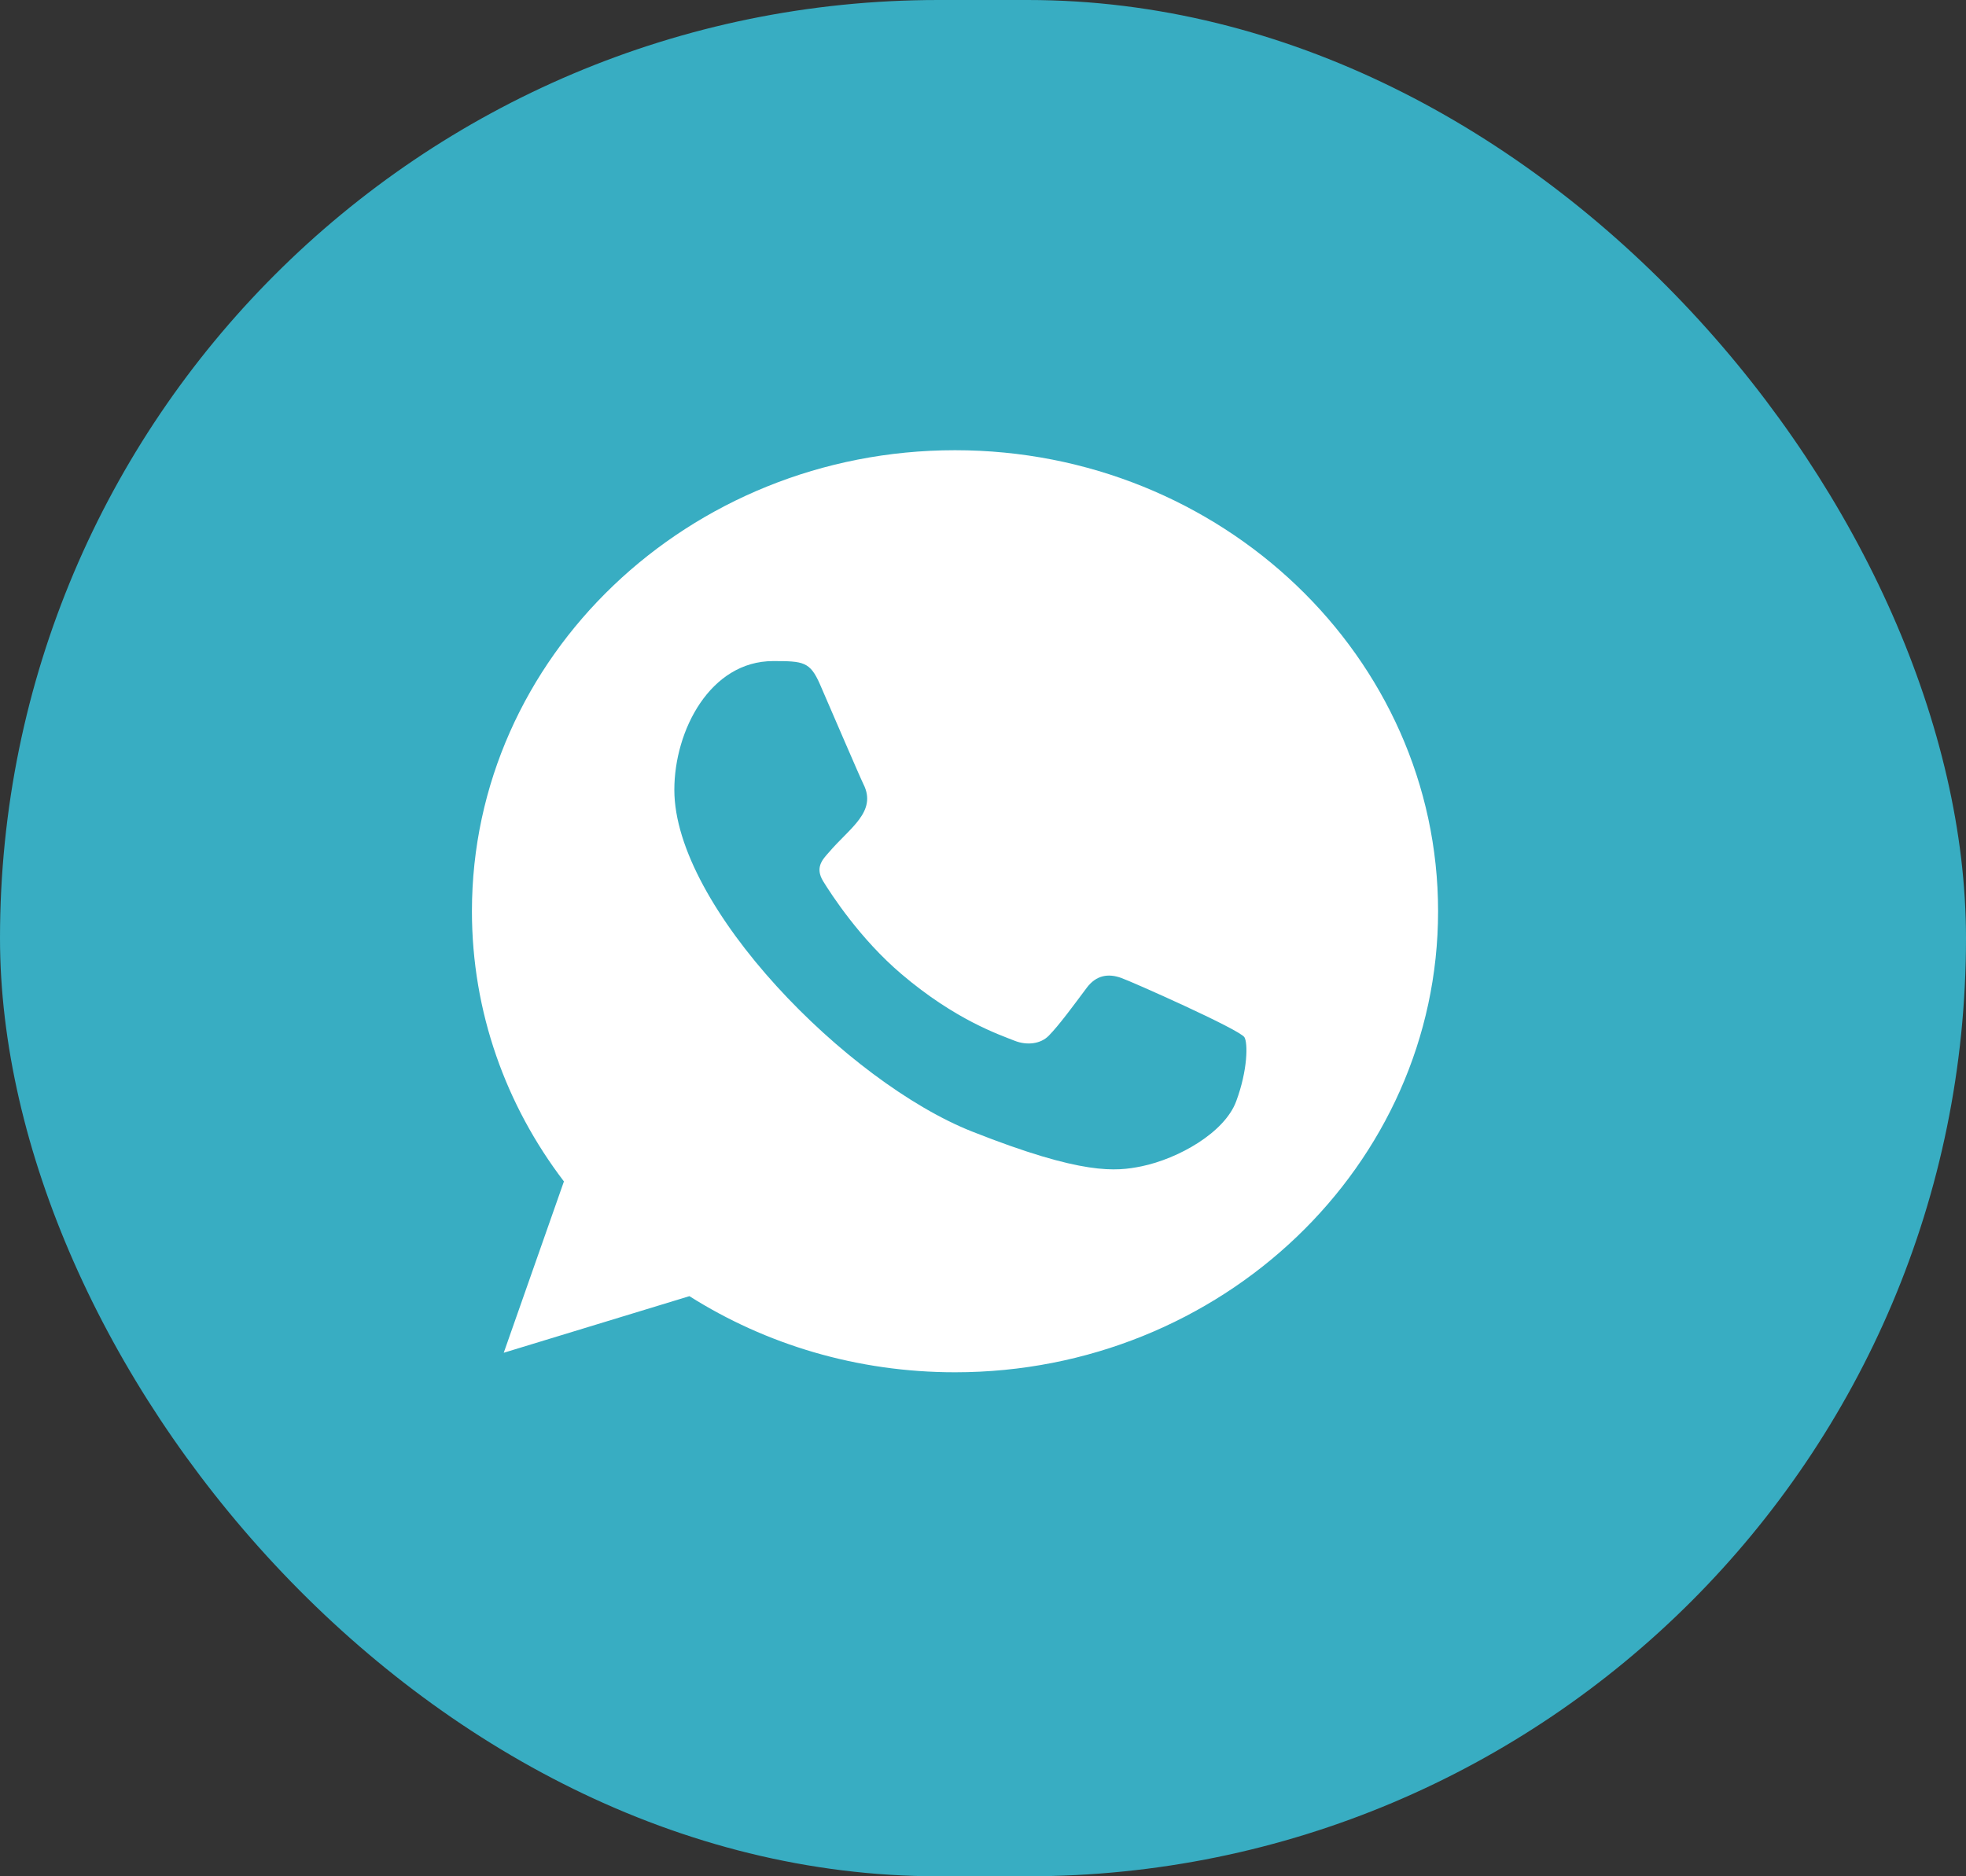 <?xml version="1.0" encoding="UTF-8"?> <svg xmlns="http://www.w3.org/2000/svg" width="44" height="42" viewBox="0 0 44 42" fill="none"><rect x="0" y="0" width="44" height="42" fill="#333333" stroke="none"/><rect width="44" height="42" rx="21" fill="#38ADC2"></rect><path fill-rule="evenodd" clip-rule="evenodd" d="M27.667 24.651C27.407 25.355 26.371 25.938 25.545 26.108C24.98 26.222 24.242 26.313 21.758 25.33C18.967 24.227 15.092 20.296 15.092 17.68C15.092 16.348 15.897 14.798 17.303 14.798C17.98 14.798 18.129 14.81 18.352 15.32C18.613 15.921 19.248 17.401 19.324 17.553C19.637 18.175 19.006 18.54 18.549 19.082C18.403 19.245 18.238 19.421 18.422 19.725C18.606 20.022 19.242 21.011 20.176 21.805C21.383 22.831 22.361 23.159 22.711 23.298C22.972 23.401 23.283 23.377 23.473 23.183C23.715 22.934 24.014 22.522 24.319 22.115C24.534 21.824 24.808 21.787 25.094 21.891C25.288 21.955 27.747 23.045 27.851 23.219C27.928 23.346 27.928 23.947 27.667 24.651ZM21.376 10.078H21.371C15.41 10.078 10.562 14.707 10.562 20.398C10.562 22.655 11.325 24.748 12.621 26.446L11.274 30.281L15.429 29.014C17.138 30.094 19.178 30.718 21.376 30.718C27.336 30.718 32.185 26.089 32.185 20.398C32.185 14.707 27.336 10.078 21.376 10.078Z" fill="white"></path></svg> 